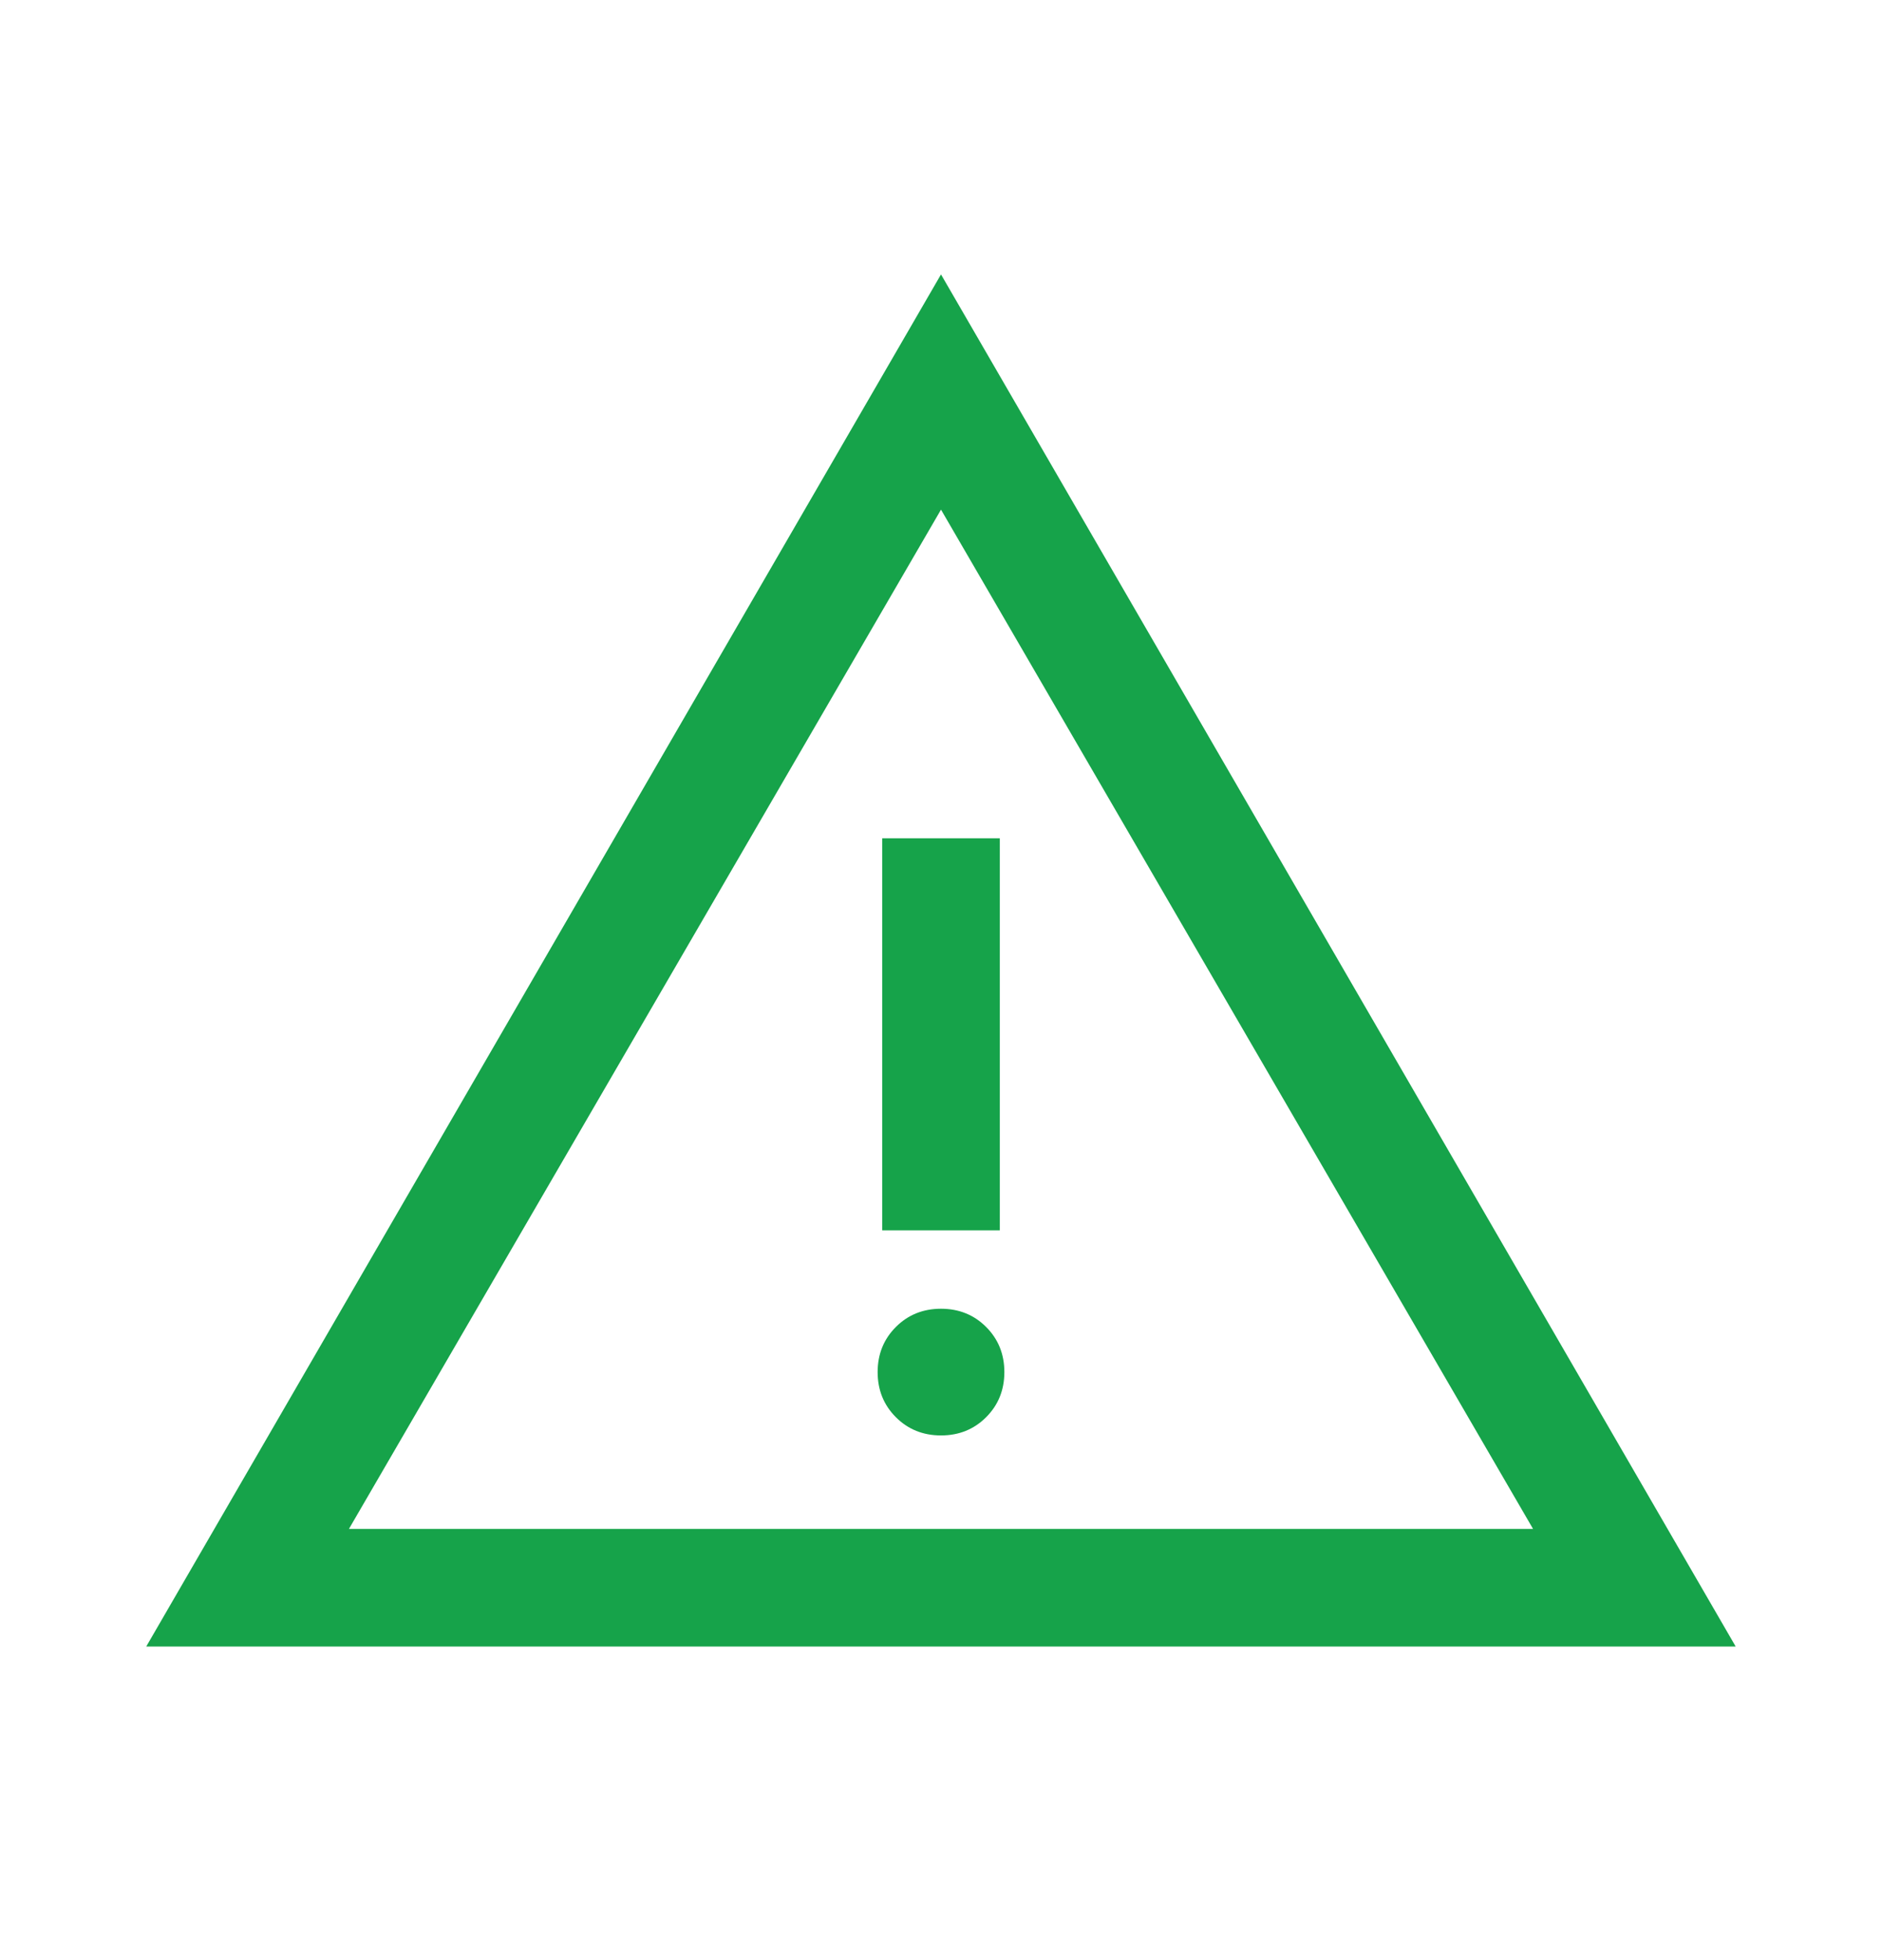 <svg width="24" height="25" viewBox="0 0 24 25" fill="none" xmlns="http://www.w3.org/2000/svg">
<path d="M1.865 21L12 3.5L22.134 21H1.865ZM4.45 19.5H19.55L12 6.5L4.45 19.5ZM12 18.308C12.229 18.308 12.421 18.23 12.575 18.076C12.73 17.921 12.808 17.729 12.808 17.5C12.808 17.271 12.73 17.079 12.575 16.924C12.421 16.77 12.229 16.692 12 16.692C11.771 16.692 11.579 16.77 11.425 16.924C11.27 17.079 11.192 17.271 11.192 17.5C11.192 17.729 11.27 17.921 11.425 18.076C11.579 18.23 11.771 18.308 12 18.308ZM11.25 15.692H12.75V10.692H11.25V15.692Z" fill="#16A34A"/>
</svg>
